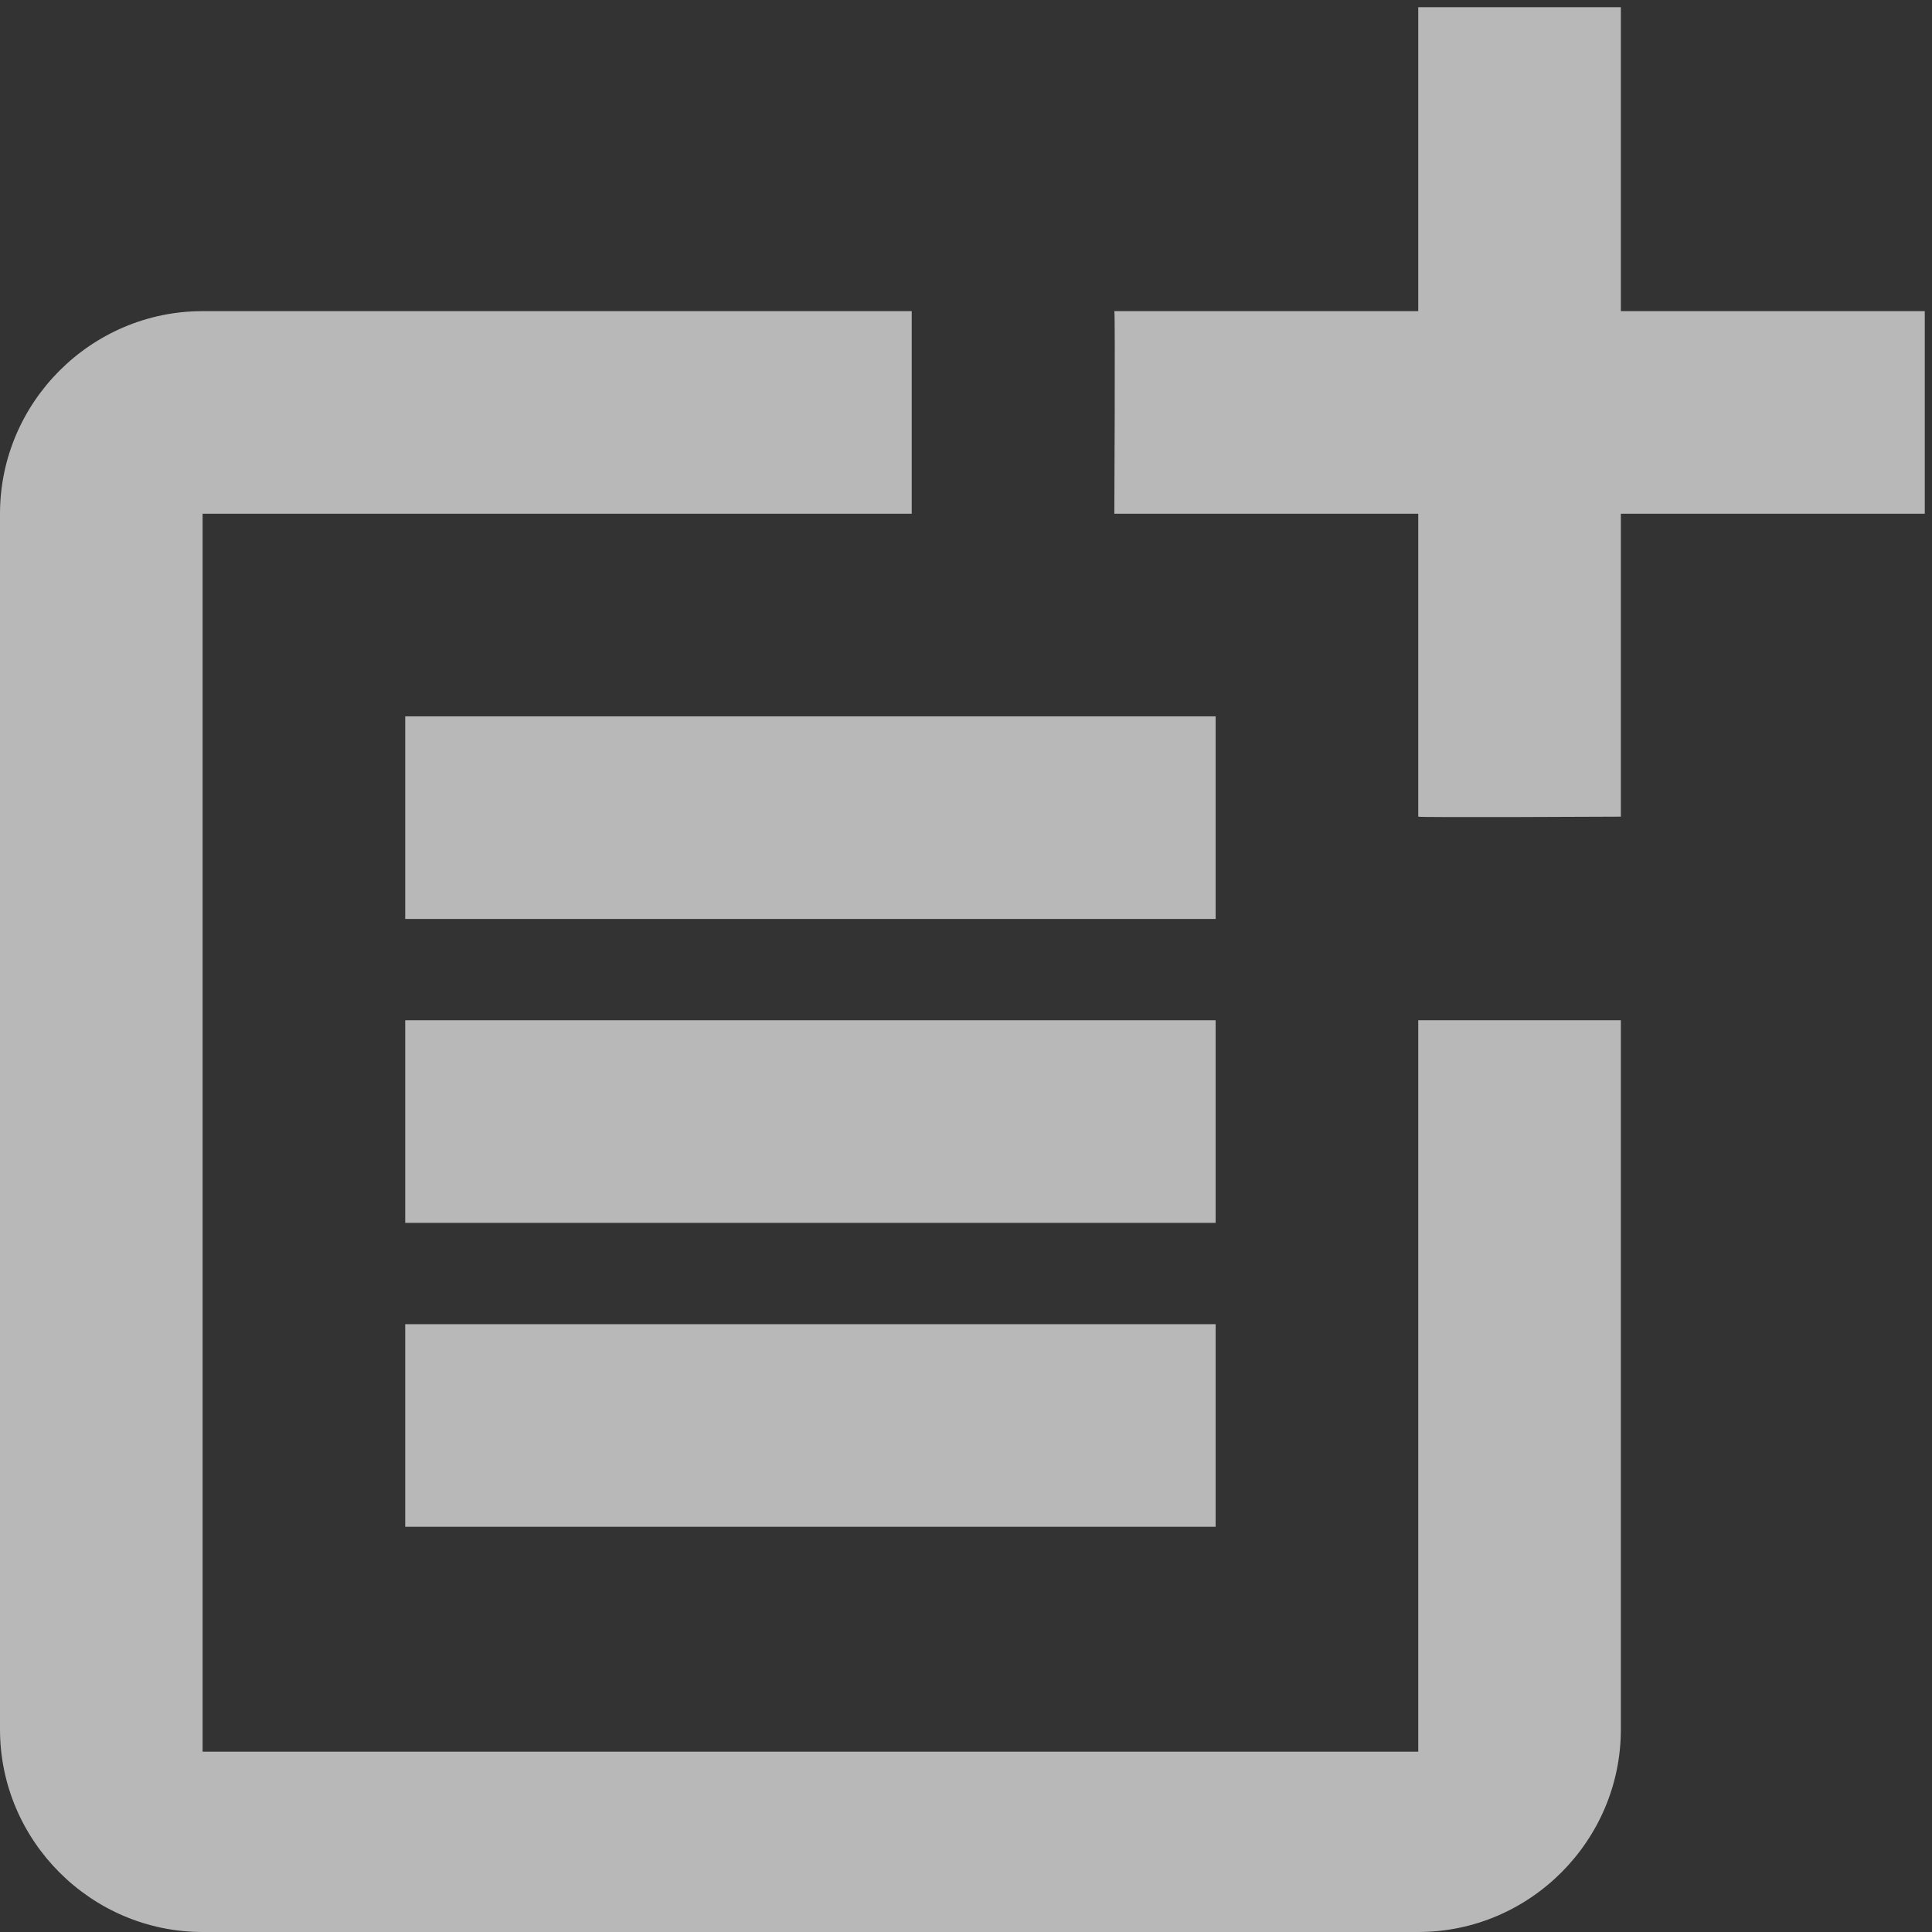 <svg width="89" height="89" viewBox="0 0 89 89" fill="none" xmlns="http://www.w3.org/2000/svg">
<rect x="0" y="0" width="89" height="89" fill="#333333" stroke="none"/>
<path d="M65.333 80.693H9.333V23.667H42V14.333H9.333C4.2 14.333 0 18.533 0 23.667V79.667C0 84.8 4.2 89 9.333 89H65.333C70.467 89 74.667 84.8 74.667 79.667V47H65.333V80.693Z" fill="white" fill-opacity="0.65"/>
<path d="M74.667 0.333H65.333V14.333H51.333C51.38 14.38 51.333 23.667 51.333 23.667H65.333V37.62C65.38 37.667 74.667 37.62 74.667 37.62V23.667H88.667V14.333H74.667V0.333Z" fill="white" fill-opacity="0.65"/>
<path d="M56 33H18.667V42.333H56V33Z" fill="white" fill-opacity="0.65"/>
<path d="M18.667 47V56.333H56V47H42H18.667Z" fill="white" fill-opacity="0.65"/>
<path d="M56 61H18.667V70.333H56V61Z" fill="white" fill-opacity="0.65"/>
</svg>
